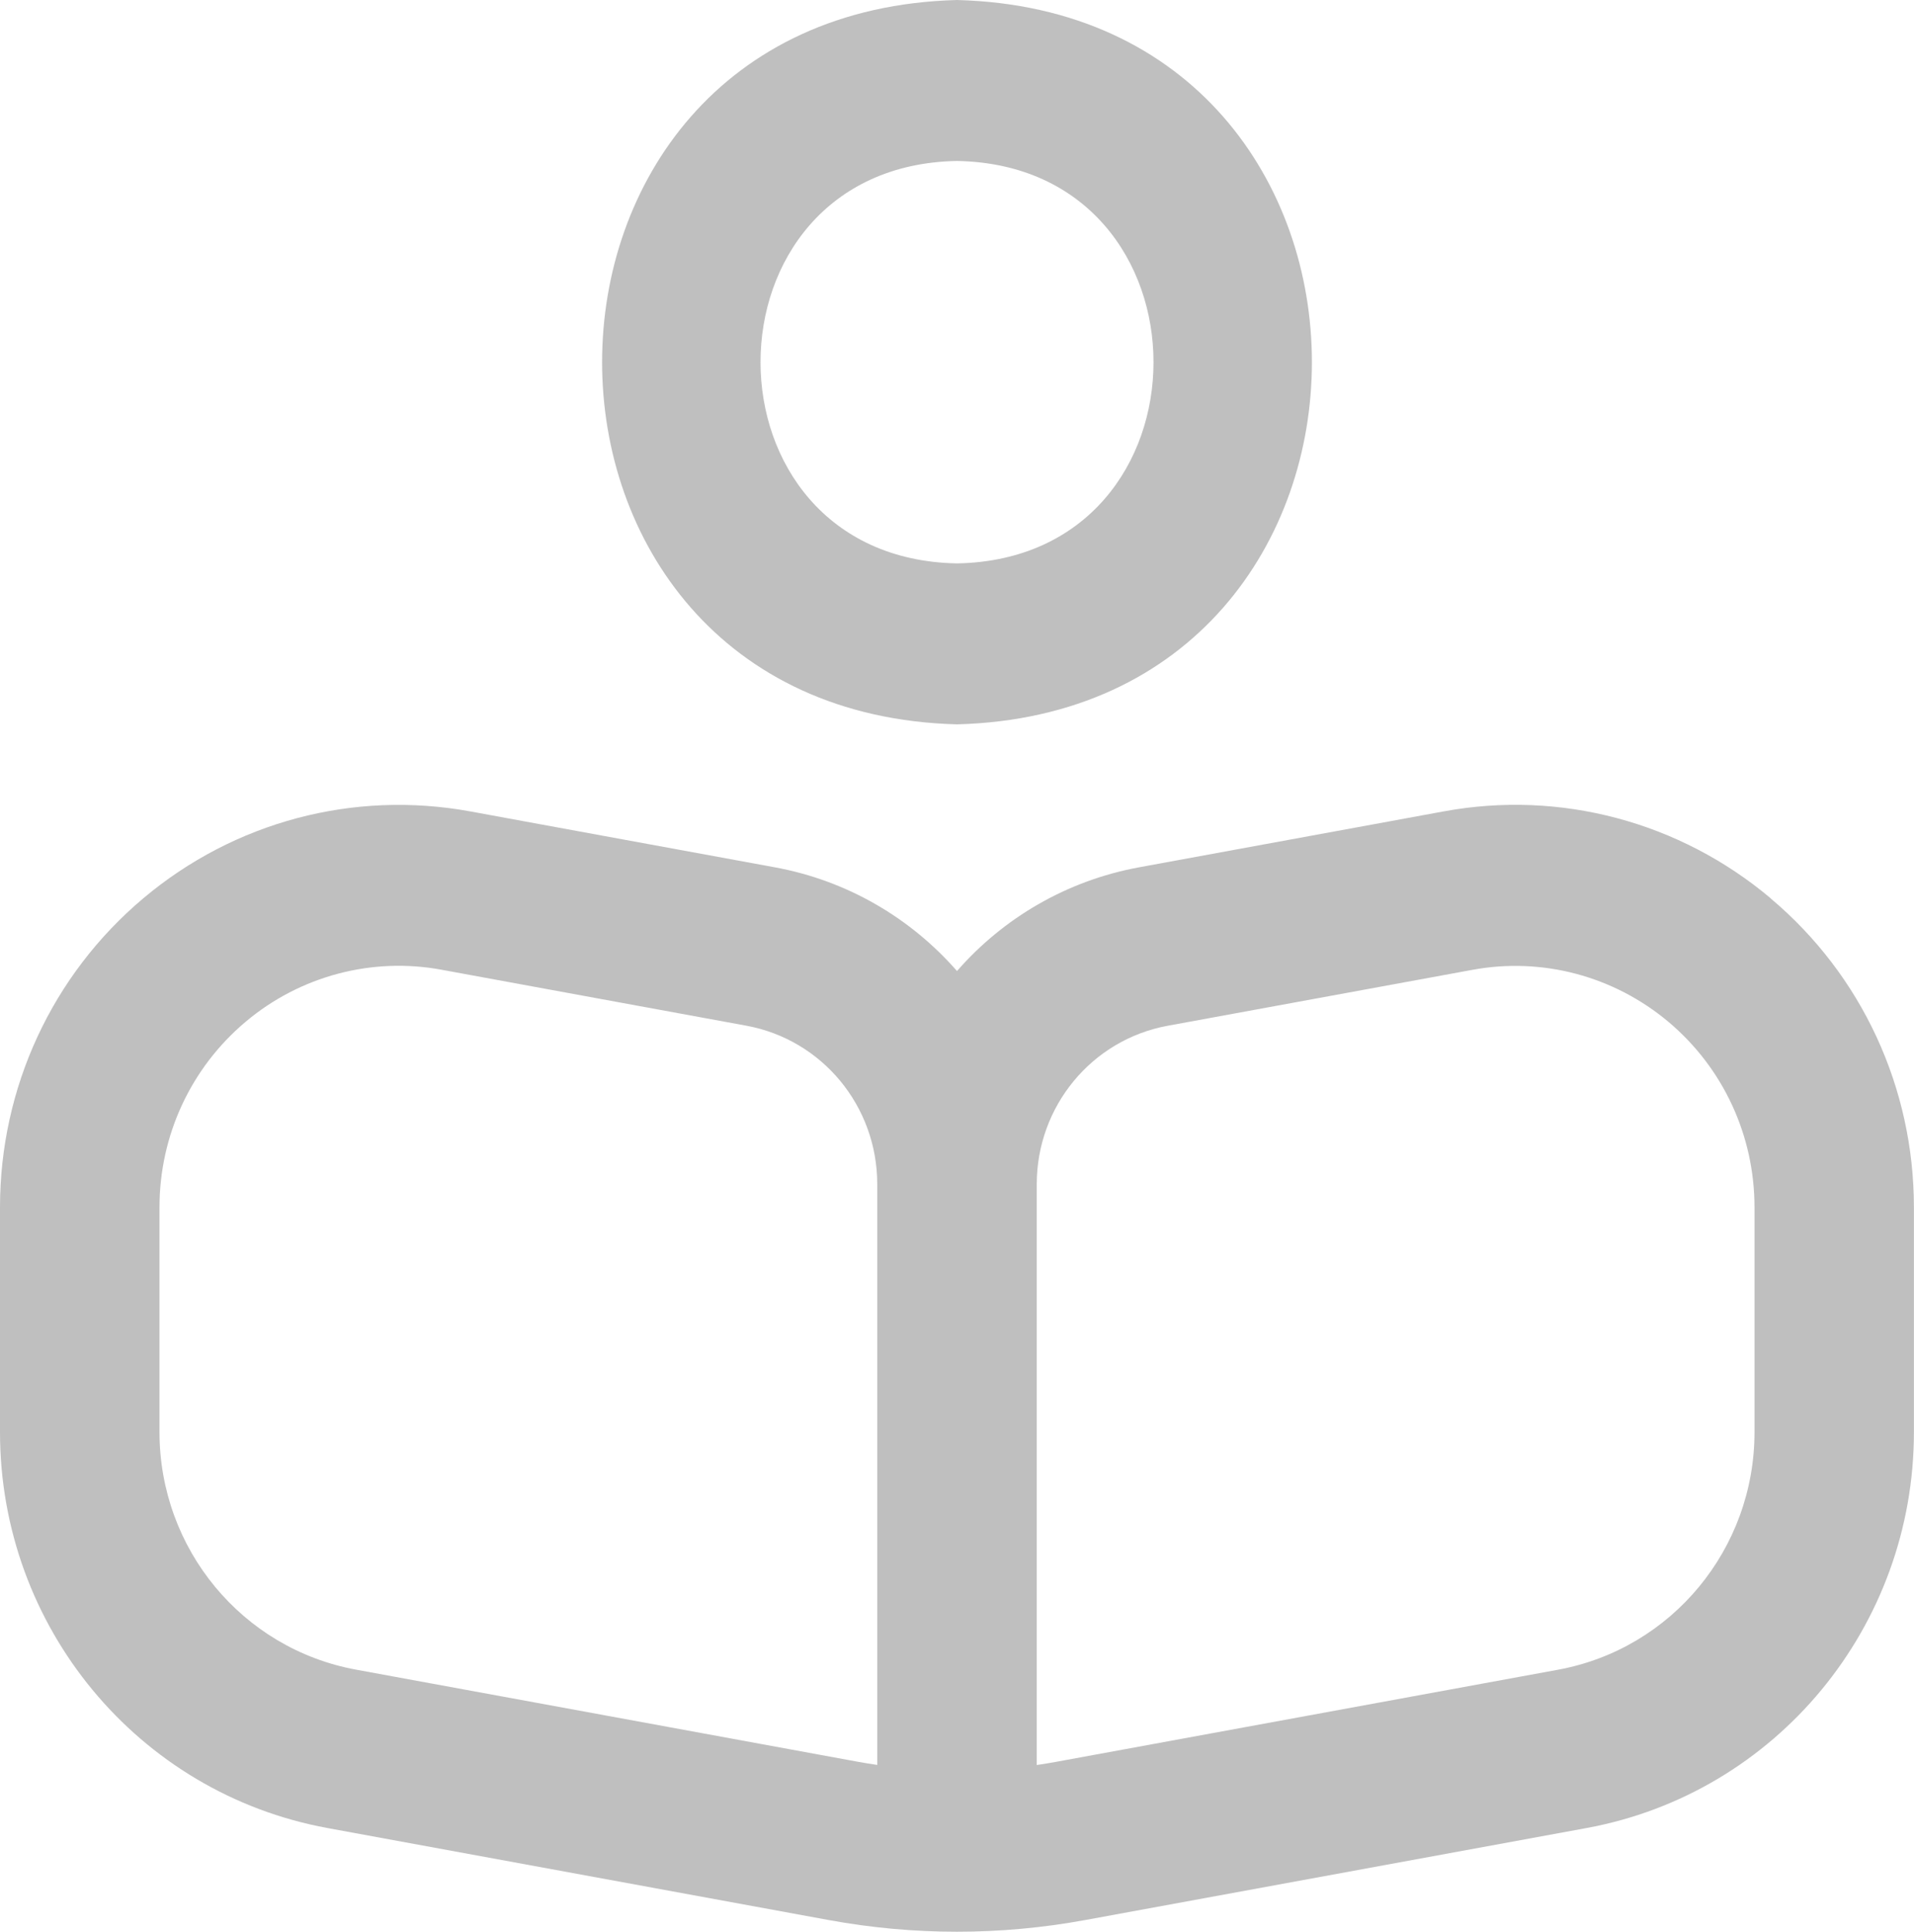 <svg xmlns="http://www.w3.org/2000/svg" xmlns:xlink="http://www.w3.org/1999/xlink" width="109" height="110"><defs><clipPath id="clip0"><rect x="21" y="2063" width="109" height="110"></rect></clipPath></defs><g clip-path="url(#clip0)" transform="translate(-21 -2063)"><path d="M54.5 40.875C81.45 40.166 81.446 0.704 54.5 0 27.55 0.709 27.554 40.171 54.5 40.875ZM54.5 9.083C69.424 9.351 69.419 31.528 54.5 31.792 39.581 31.524 39.581 9.347 54.5 9.083ZM100.843 50.694C95.652 46.366 88.853 44.577 82.227 45.785L64.873 48.941C60.727 49.695 57.12 51.82 54.5 54.795 51.875 51.82 48.273 49.695 44.122 48.941L26.769 45.785C20.133 44.586 13.343 46.366 8.157 50.694 2.97 55.022 1.00845e-15 61.376 1.00845e-15 68.129L1.00845e-15 80.814C1.00845e-15 91.792 7.843 101.188 18.648 103.155L47.188 108.346C52.038 109.227 56.957 109.227 61.807 108.346L90.352 103.155C101.157 101.188 108.995 91.792 108.995 80.814L108.995 68.129C108.995 61.376 106.025 55.022 100.839 50.699ZM49.958 99.594C49.577 99.54 49.195 99.476 48.814 99.408L20.274 94.217C13.789 93.036 9.083 87.4 9.083 80.81L9.083 68.125C9.083 64.074 10.868 60.263 13.979 57.666 17.09 55.063 21.201 53.996 25.147 54.722L42.501 57.879C46.825 58.665 49.958 62.421 49.958 66.817L49.958 99.594ZM99.917 80.814C99.917 87.404 95.212 93.041 88.731 94.221L60.186 99.412C59.805 99.481 59.423 99.544 59.042 99.599L59.042 66.822C59.042 62.43 62.175 58.669 66.499 57.883L83.853 54.727C87.827 54 91.91 55.077 95.025 57.67 98.136 60.268 99.917 64.078 99.917 68.129L99.917 80.814Z" fill="#BFBFBF" transform="matrix(1 0 0 1.009 21 2063)"></path></g></svg>